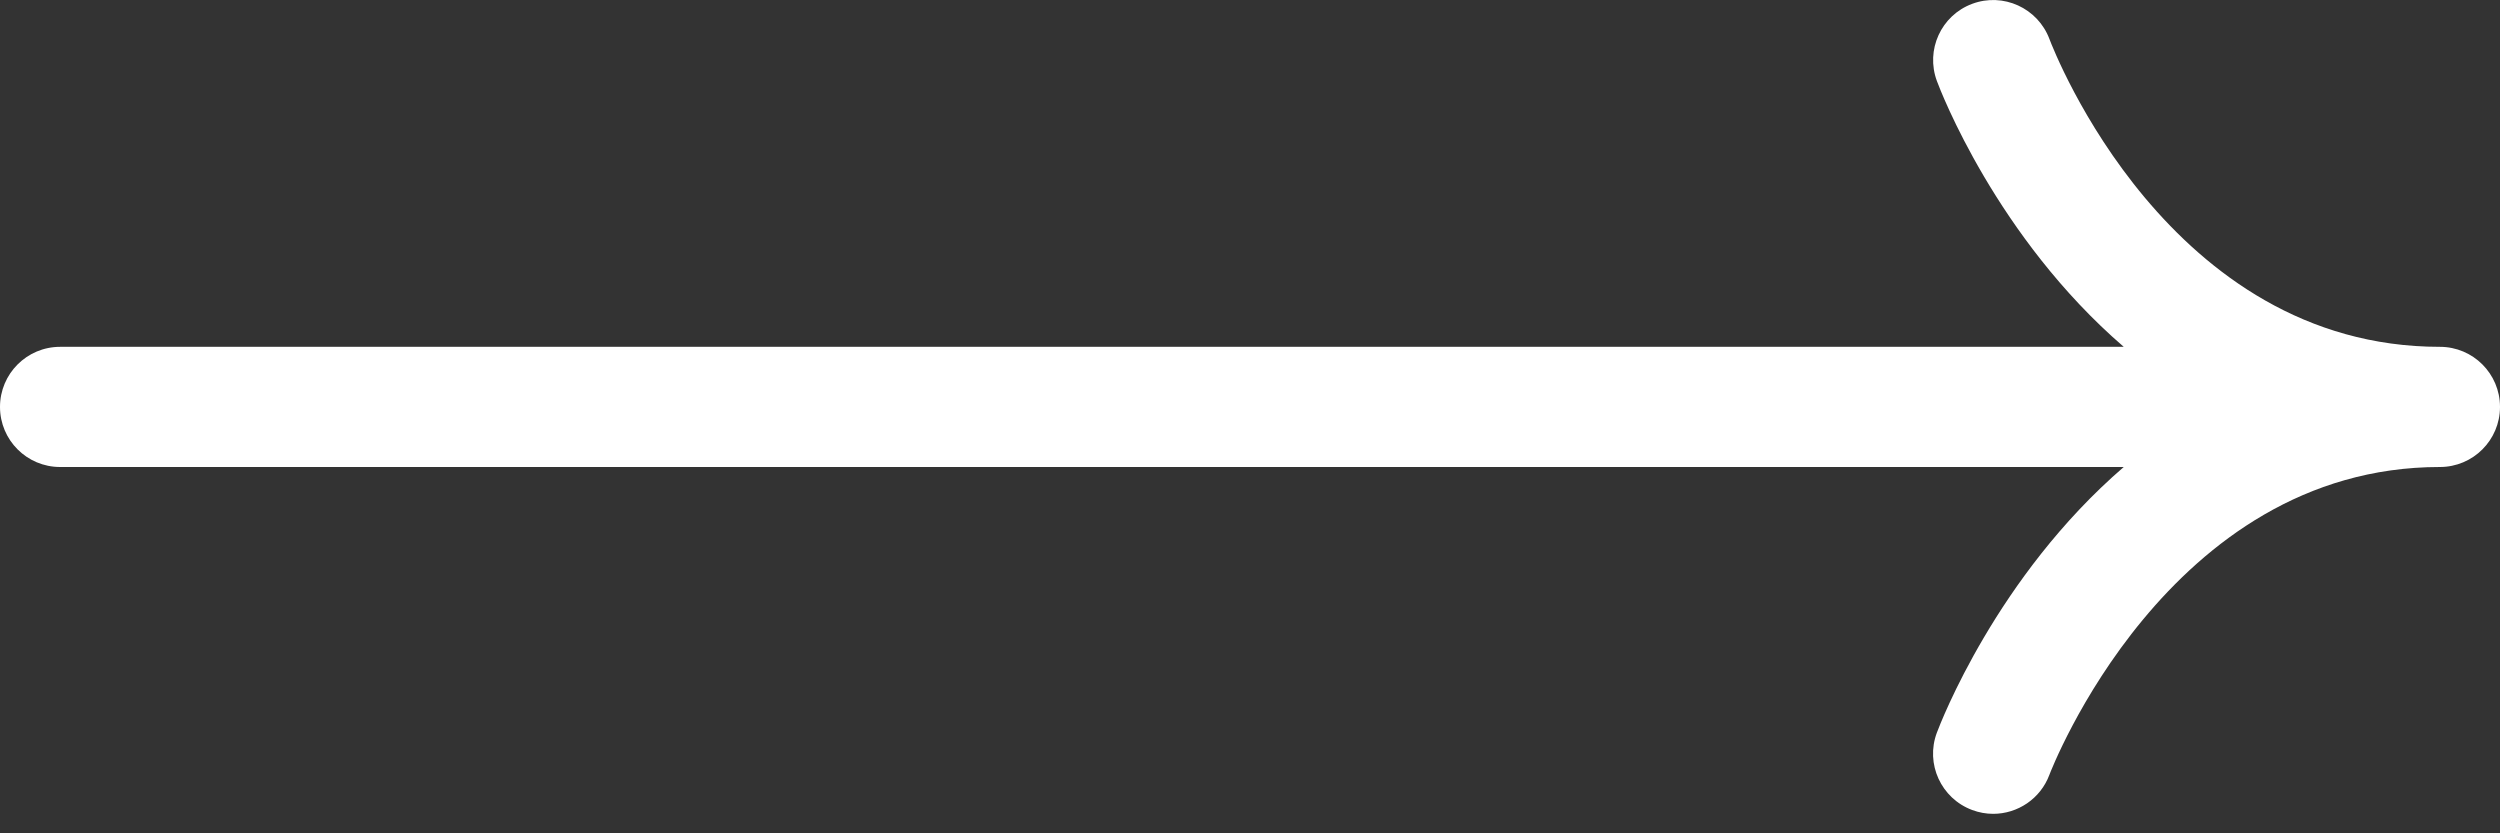 <svg width="30" height="10" viewBox="0 0 30 10" fill="none" xmlns="http://www.w3.org/2000/svg">
<rect x="0" y="0" width="30" height="10" fill="#333333" stroke="none"/>
<path d="M29.279 4.162C26.027 4.162 24.65 0.619 24.593 0.468C24.453 0.096 24.038 -0.093 23.666 0.046C23.293 0.185 23.104 0.6 23.243 0.973C23.286 1.09 23.96 2.847 25.485 4.162H0.721C0.323 4.162 0 4.485 0 4.883C0 5.281 0.323 5.604 0.721 5.604H25.485C23.96 6.919 23.286 8.676 23.242 8.793C23.103 9.166 23.293 9.581 23.666 9.72C23.749 9.751 23.834 9.766 23.918 9.766C24.21 9.766 24.485 9.587 24.593 9.297C24.607 9.26 26.008 5.604 29.279 5.604C29.677 5.604 30 5.281 30 4.883C30 4.485 29.677 4.162 29.279 4.162Z" fill="white"/>
</svg>
